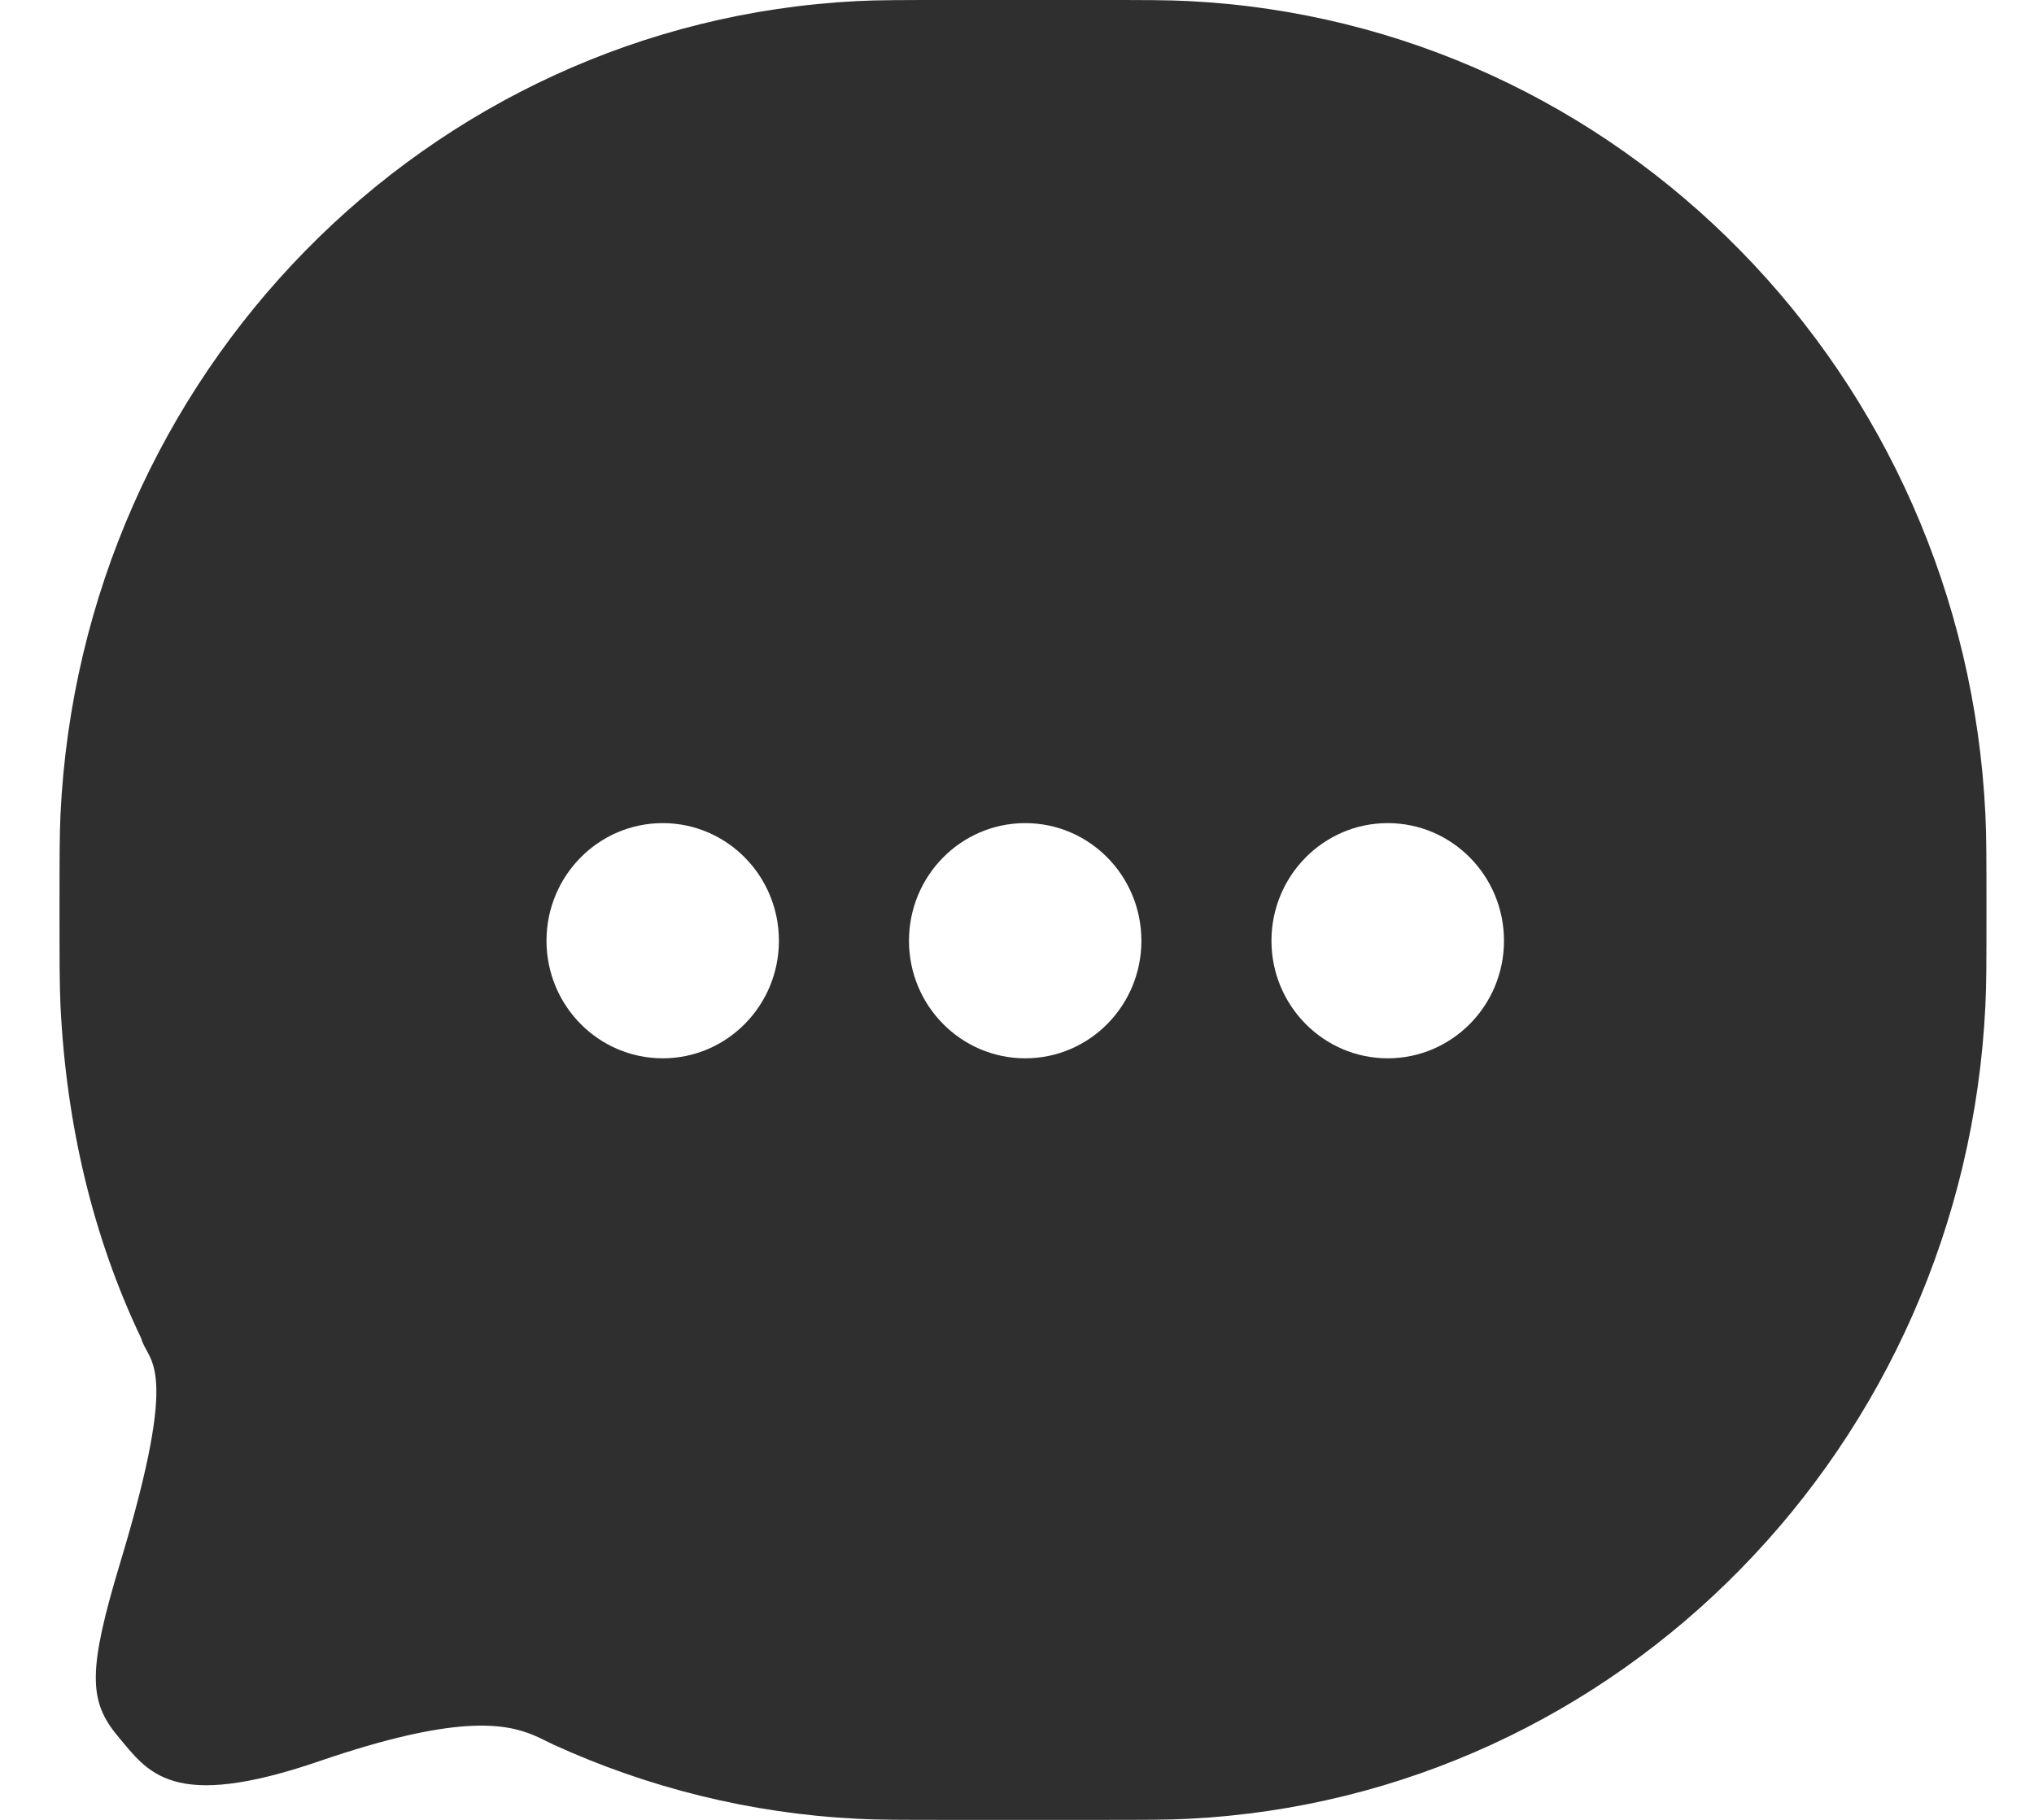 <svg width="19" height="17" viewBox="0 0 19 17" fill="none" xmlns="http://www.w3.org/2000/svg">
<path fill-rule="evenodd" clip-rule="evenodd" d="M10.227 0H8.884C8.429 0 8.202 0 8.009 0.01C3.983 0.212 0.763 3.498 0.565 7.607C0.556 7.804 0.556 8.036 0.556 8.5C0.556 8.964 0.556 9.196 0.565 9.393C0.619 10.504 0.867 11.555 1.319 12.502C1.383 12.737 1.693 12.711 1.124 14.594C0.821 15.598 0.825 15.888 1.098 16.215C1.383 16.555 1.599 16.926 2.985 16.451C4.257 16.015 4.715 16.096 4.987 16.21C5.058 16.24 5.116 16.272 5.172 16.298C6.047 16.697 7.004 16.94 8.009 16.99C8.202 17 8.429 17 8.884 17H8.884H10.227H10.228C10.682 17 10.91 17 11.102 16.99C15.129 16.788 18.348 13.502 18.546 9.393C18.556 9.196 18.556 8.964 18.556 8.5C18.556 8.036 18.556 7.804 18.546 7.607C18.348 3.498 15.129 0.212 11.102 0.01C10.91 0 10.682 0 10.227 0ZM6.191 9.886C6.79 9.886 7.276 9.394 7.276 8.788C7.276 8.181 6.79 7.689 6.191 7.689C5.591 7.689 5.105 8.181 5.105 8.788C5.105 9.394 5.591 9.886 6.191 9.886ZM9.577 9.886C10.177 9.886 10.662 9.394 10.662 8.788C10.662 8.181 10.177 7.689 9.577 7.689C8.977 7.689 8.491 8.181 8.491 8.788C8.491 9.394 8.977 9.886 9.577 9.886ZM12.963 9.886C13.563 9.886 14.049 9.394 14.049 8.788C14.049 8.181 13.563 7.689 12.963 7.689C12.364 7.689 11.877 8.181 11.877 8.788C11.877 9.394 12.364 9.886 12.963 9.886Z" fill="#2F2F2F"/>
</svg>
